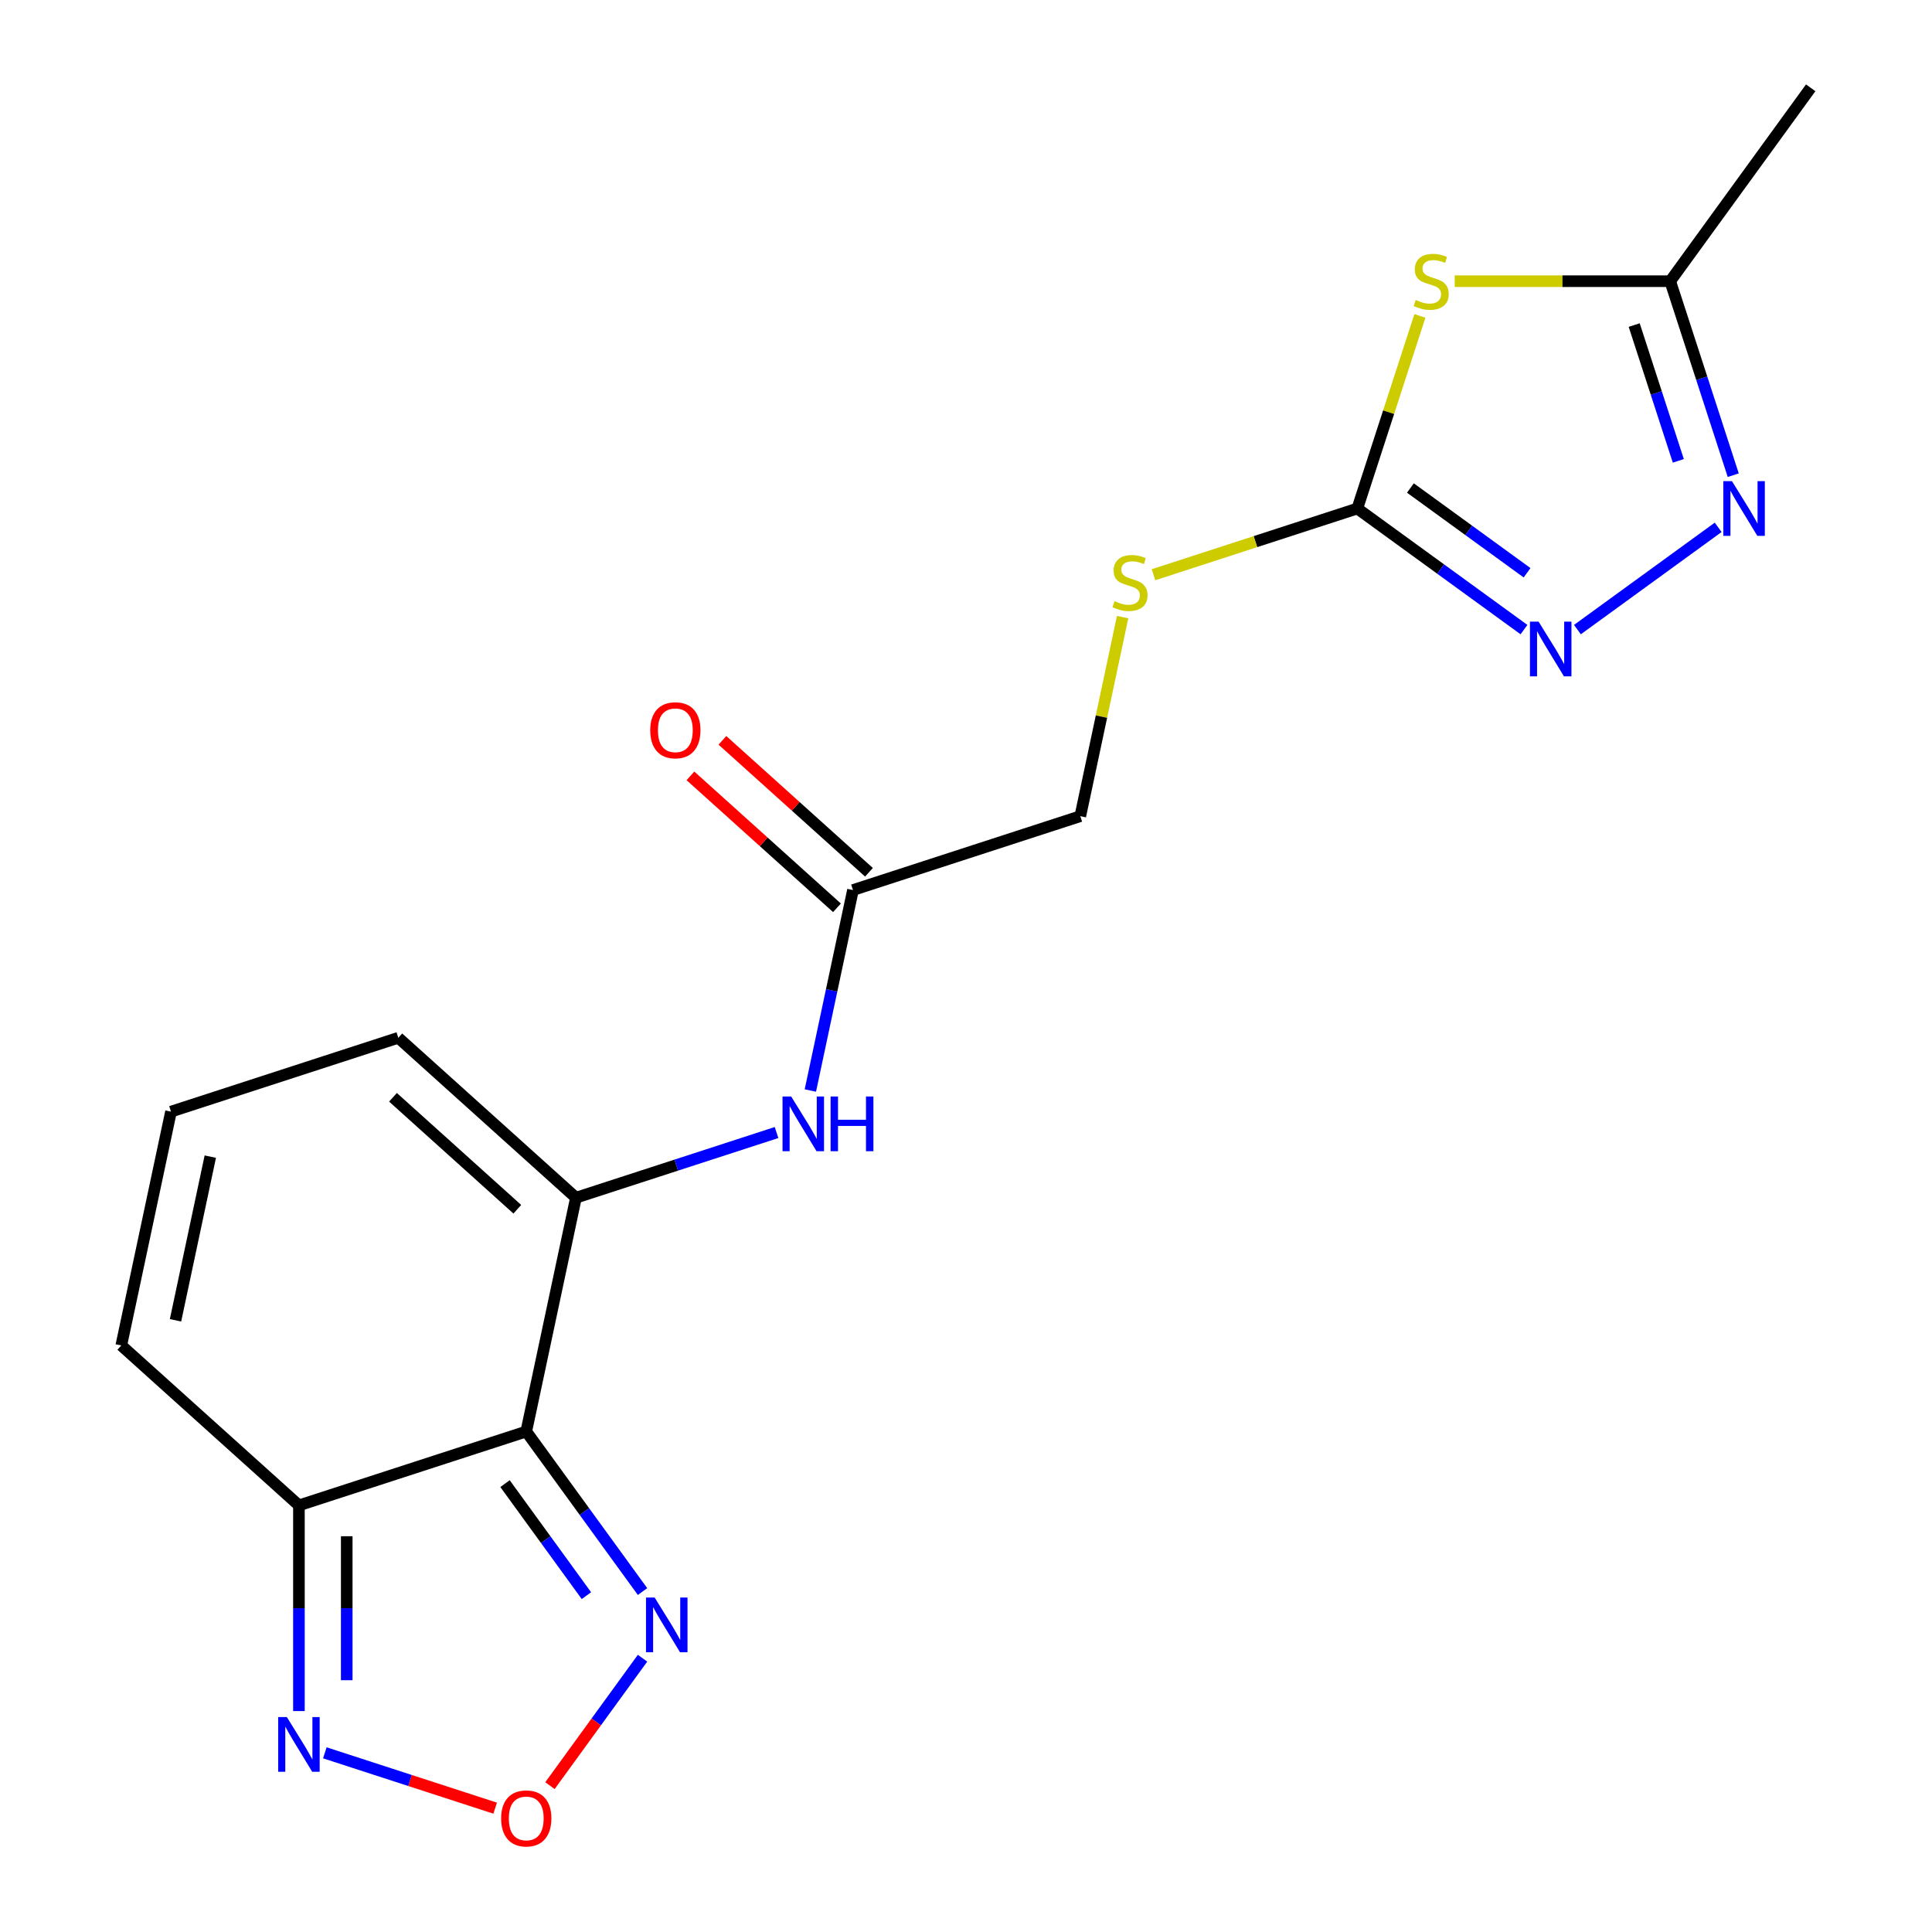 <?xml version='1.0' encoding='iso-8859-1'?>
<svg version='1.1' baseProfile='full'
              xmlns='http://www.w3.org/2000/svg'
                      xmlns:rdkit='http://www.rdkit.org/xml'
                      xmlns:xlink='http://www.w3.org/1999/xlink'
                  xml:space='preserve'
width='1000px' height='1000px' viewBox='0 0 1000 1000'>
<!-- END OF HEADER -->
<rect style='opacity:1.0;fill:#FFFFFF;stroke:none' width='1000' height='1000' x='0' y='0'> </rect>
<path class='bond-1' d='M 272.388,740.949 L 298.11,619.933' style='fill:none;fill-rule:evenodd;stroke:#000000;stroke-width:6px;stroke-linecap:butt;stroke-linejoin:miter;stroke-opacity:1' />
<path class='bond-5' d='M 272.388,740.949 L 154.724,779.18' style='fill:none;fill-rule:evenodd;stroke:#000000;stroke-width:6px;stroke-linecap:butt;stroke-linejoin:miter;stroke-opacity:1' />
<path class='bond-6' d='M 272.388,740.949 L 302.48,782.368' style='fill:none;fill-rule:evenodd;stroke:#000000;stroke-width:6px;stroke-linecap:butt;stroke-linejoin:miter;stroke-opacity:1' />
<path class='bond-6' d='M 302.48,782.368 L 332.573,823.786' style='fill:none;fill-rule:evenodd;stroke:#0000FF;stroke-width:6px;stroke-linecap:butt;stroke-linejoin:miter;stroke-opacity:1' />
<path class='bond-6' d='M 261.397,767.918 L 282.462,796.912' style='fill:none;fill-rule:evenodd;stroke:#000000;stroke-width:6px;stroke-linecap:butt;stroke-linejoin:miter;stroke-opacity:1' />
<path class='bond-6' d='M 282.462,796.912 L 303.527,825.905' style='fill:none;fill-rule:evenodd;stroke:#0000FF;stroke-width:6px;stroke-linecap:butt;stroke-linejoin:miter;stroke-opacity:1' />
<path class='bond-0' d='M 734.938,163.518 L 718.742,213.364' style='fill:none;fill-rule:evenodd;stroke:#CCCC00;stroke-width:6px;stroke-linecap:butt;stroke-linejoin:miter;stroke-opacity:1' />
<path class='bond-0' d='M 718.742,213.364 L 702.547,263.209' style='fill:none;fill-rule:evenodd;stroke:#000000;stroke-width:6px;stroke-linecap:butt;stroke-linejoin:miter;stroke-opacity:1' />
<path class='bond-9' d='M 752.951,145.545 L 808.724,145.545' style='fill:none;fill-rule:evenodd;stroke:#CCCC00;stroke-width:6px;stroke-linecap:butt;stroke-linejoin:miter;stroke-opacity:1' />
<path class='bond-9' d='M 808.724,145.545 L 864.497,145.545' style='fill:none;fill-rule:evenodd;stroke:#000000;stroke-width:6px;stroke-linecap:butt;stroke-linejoin:miter;stroke-opacity:1' />
<path class='bond-10' d='M 298.11,619.933 L 350.026,603.065' style='fill:none;fill-rule:evenodd;stroke:#000000;stroke-width:6px;stroke-linecap:butt;stroke-linejoin:miter;stroke-opacity:1' />
<path class='bond-10' d='M 350.026,603.065 L 401.941,586.197' style='fill:none;fill-rule:evenodd;stroke:#0000FF;stroke-width:6px;stroke-linecap:butt;stroke-linejoin:miter;stroke-opacity:1' />
<path class='bond-12' d='M 298.11,619.933 L 206.169,537.149' style='fill:none;fill-rule:evenodd;stroke:#000000;stroke-width:6px;stroke-linecap:butt;stroke-linejoin:miter;stroke-opacity:1' />
<path class='bond-12' d='M 267.762,625.904 L 203.404,567.955' style='fill:none;fill-rule:evenodd;stroke:#000000;stroke-width:6px;stroke-linecap:butt;stroke-linejoin:miter;stroke-opacity:1' />
<path class='bond-2' d='M 702.547,263.209 L 649.801,280.347' style='fill:none;fill-rule:evenodd;stroke:#000000;stroke-width:6px;stroke-linecap:butt;stroke-linejoin:miter;stroke-opacity:1' />
<path class='bond-2' d='M 649.801,280.347 L 597.056,297.485' style='fill:none;fill-rule:evenodd;stroke:#CCCC00;stroke-width:6px;stroke-linecap:butt;stroke-linejoin:miter;stroke-opacity:1' />
<path class='bond-3' d='M 702.547,263.209 L 745.676,294.544' style='fill:none;fill-rule:evenodd;stroke:#000000;stroke-width:6px;stroke-linecap:butt;stroke-linejoin:miter;stroke-opacity:1' />
<path class='bond-3' d='M 745.676,294.544 L 788.804,325.879' style='fill:none;fill-rule:evenodd;stroke:#0000FF;stroke-width:6px;stroke-linecap:butt;stroke-linejoin:miter;stroke-opacity:1' />
<path class='bond-3' d='M 730.029,252.591 L 760.22,274.526' style='fill:none;fill-rule:evenodd;stroke:#000000;stroke-width:6px;stroke-linecap:butt;stroke-linejoin:miter;stroke-opacity:1' />
<path class='bond-3' d='M 760.22,274.526 L 790.41,296.46' style='fill:none;fill-rule:evenodd;stroke:#0000FF;stroke-width:6px;stroke-linecap:butt;stroke-linejoin:miter;stroke-opacity:1' />
<path class='bond-4' d='M 816.47,325.879 L 889.323,272.949' style='fill:none;fill-rule:evenodd;stroke:#0000FF;stroke-width:6px;stroke-linecap:butt;stroke-linejoin:miter;stroke-opacity:1' />
<path class='bond-21' d='M 897.122,245.956 L 880.81,195.751' style='fill:none;fill-rule:evenodd;stroke:#0000FF;stroke-width:6px;stroke-linecap:butt;stroke-linejoin:miter;stroke-opacity:1' />
<path class='bond-21' d='M 880.81,195.751 L 864.497,145.545' style='fill:none;fill-rule:evenodd;stroke:#000000;stroke-width:6px;stroke-linecap:butt;stroke-linejoin:miter;stroke-opacity:1' />
<path class='bond-21' d='M 868.696,238.541 L 857.277,203.397' style='fill:none;fill-rule:evenodd;stroke:#0000FF;stroke-width:6px;stroke-linecap:butt;stroke-linejoin:miter;stroke-opacity:1' />
<path class='bond-21' d='M 857.277,203.397 L 845.858,168.253' style='fill:none;fill-rule:evenodd;stroke:#000000;stroke-width:6px;stroke-linecap:butt;stroke-linejoin:miter;stroke-opacity:1' />
<path class='bond-8' d='M 154.724,779.18 L 154.724,832.413' style='fill:none;fill-rule:evenodd;stroke:#000000;stroke-width:6px;stroke-linecap:butt;stroke-linejoin:miter;stroke-opacity:1' />
<path class='bond-8' d='M 154.724,832.413 L 154.724,885.646' style='fill:none;fill-rule:evenodd;stroke:#0000FF;stroke-width:6px;stroke-linecap:butt;stroke-linejoin:miter;stroke-opacity:1' />
<path class='bond-8' d='M 179.468,795.15 L 179.468,832.413' style='fill:none;fill-rule:evenodd;stroke:#000000;stroke-width:6px;stroke-linecap:butt;stroke-linejoin:miter;stroke-opacity:1' />
<path class='bond-8' d='M 179.468,832.413 L 179.468,869.676' style='fill:none;fill-rule:evenodd;stroke:#0000FF;stroke-width:6px;stroke-linecap:butt;stroke-linejoin:miter;stroke-opacity:1' />
<path class='bond-15' d='M 154.724,779.18 L 62.783,696.396' style='fill:none;fill-rule:evenodd;stroke:#000000;stroke-width:6px;stroke-linecap:butt;stroke-linejoin:miter;stroke-opacity:1' />
<path class='bond-7' d='M 332.573,858.292 L 308.612,891.271' style='fill:none;fill-rule:evenodd;stroke:#0000FF;stroke-width:6px;stroke-linecap:butt;stroke-linejoin:miter;stroke-opacity:1' />
<path class='bond-7' d='M 308.612,891.271 L 284.652,924.25' style='fill:none;fill-rule:evenodd;stroke:#FF0000;stroke-width:6px;stroke-linecap:butt;stroke-linejoin:miter;stroke-opacity:1' />
<path class='bond-19' d='M 256.295,935.901 L 212.214,921.579' style='fill:none;fill-rule:evenodd;stroke:#FF0000;stroke-width:6px;stroke-linecap:butt;stroke-linejoin:miter;stroke-opacity:1' />
<path class='bond-19' d='M 212.214,921.579 L 168.134,907.256' style='fill:none;fill-rule:evenodd;stroke:#0000FF;stroke-width:6px;stroke-linecap:butt;stroke-linejoin:miter;stroke-opacity:1' />
<path class='bond-18' d='M 864.497,145.545 L 937.217,45.455' style='fill:none;fill-rule:evenodd;stroke:#000000;stroke-width:6px;stroke-linecap:butt;stroke-linejoin:miter;stroke-opacity:1' />
<path class='bond-11' d='M 419.441,564.449 L 430.469,512.568' style='fill:none;fill-rule:evenodd;stroke:#0000FF;stroke-width:6px;stroke-linecap:butt;stroke-linejoin:miter;stroke-opacity:1' />
<path class='bond-11' d='M 430.469,512.568 L 441.497,460.687' style='fill:none;fill-rule:evenodd;stroke:#000000;stroke-width:6px;stroke-linecap:butt;stroke-linejoin:miter;stroke-opacity:1' />
<path class='bond-16' d='M 449.775,451.493 L 411.851,417.346' style='fill:none;fill-rule:evenodd;stroke:#000000;stroke-width:6px;stroke-linecap:butt;stroke-linejoin:miter;stroke-opacity:1' />
<path class='bond-16' d='M 411.851,417.346 L 373.927,383.199' style='fill:none;fill-rule:evenodd;stroke:#FF0000;stroke-width:6px;stroke-linecap:butt;stroke-linejoin:miter;stroke-opacity:1' />
<path class='bond-16' d='M 433.218,469.881 L 395.294,435.734' style='fill:none;fill-rule:evenodd;stroke:#000000;stroke-width:6px;stroke-linecap:butt;stroke-linejoin:miter;stroke-opacity:1' />
<path class='bond-16' d='M 395.294,435.734 L 357.37,401.587' style='fill:none;fill-rule:evenodd;stroke:#FF0000;stroke-width:6px;stroke-linecap:butt;stroke-linejoin:miter;stroke-opacity:1' />
<path class='bond-17' d='M 441.497,460.687 L 559.16,422.456' style='fill:none;fill-rule:evenodd;stroke:#000000;stroke-width:6px;stroke-linecap:butt;stroke-linejoin:miter;stroke-opacity:1' />
<path class='bond-20' d='M 206.169,537.149 L 88.506,575.381' style='fill:none;fill-rule:evenodd;stroke:#000000;stroke-width:6px;stroke-linecap:butt;stroke-linejoin:miter;stroke-opacity:1' />
<path class='bond-13' d='M 581.063,319.413 L 570.112,370.934' style='fill:none;fill-rule:evenodd;stroke:#CCCC00;stroke-width:6px;stroke-linecap:butt;stroke-linejoin:miter;stroke-opacity:1' />
<path class='bond-13' d='M 570.112,370.934 L 559.16,422.456' style='fill:none;fill-rule:evenodd;stroke:#000000;stroke-width:6px;stroke-linecap:butt;stroke-linejoin:miter;stroke-opacity:1' />
<path class='bond-14' d='M 88.506,575.381 L 62.783,696.396' style='fill:none;fill-rule:evenodd;stroke:#000000;stroke-width:6px;stroke-linecap:butt;stroke-linejoin:miter;stroke-opacity:1' />
<path class='bond-14' d='M 108.85,598.677 L 90.844,683.388' style='fill:none;fill-rule:evenodd;stroke:#000000;stroke-width:6px;stroke-linecap:butt;stroke-linejoin:miter;stroke-opacity:1' />
<path  class='atom-1' d='M 732.778 155.265
Q 733.098 155.385, 734.418 155.945
Q 735.738 156.505, 737.178 156.865
Q 738.658 157.185, 740.098 157.185
Q 742.778 157.185, 744.338 155.905
Q 745.898 154.585, 745.898 152.305
Q 745.898 150.745, 745.098 149.785
Q 744.338 148.825, 743.138 148.305
Q 741.938 147.785, 739.938 147.185
Q 737.418 146.425, 735.898 145.705
Q 734.418 144.985, 733.338 143.465
Q 732.298 141.945, 732.298 139.385
Q 732.298 135.825, 734.698 133.625
Q 737.138 131.425, 741.938 131.425
Q 745.218 131.425, 748.938 132.985
L 748.018 136.065
Q 744.618 134.665, 742.058 134.665
Q 739.298 134.665, 737.778 135.825
Q 736.258 136.945, 736.298 138.905
Q 736.298 140.425, 737.058 141.345
Q 737.858 142.265, 738.978 142.785
Q 740.138 143.305, 742.058 143.905
Q 744.618 144.705, 746.138 145.505
Q 747.658 146.305, 748.738 147.945
Q 749.858 149.545, 749.858 152.305
Q 749.858 156.225, 747.218 158.345
Q 744.618 160.425, 740.258 160.425
Q 737.738 160.425, 735.818 159.865
Q 733.938 159.345, 731.698 158.425
L 732.778 155.265
' fill='#CCCC00'/>
<path  class='atom-4' d='M 796.377 321.769
L 805.657 336.769
Q 806.577 338.249, 808.057 340.929
Q 809.537 343.609, 809.617 343.769
L 809.617 321.769
L 813.377 321.769
L 813.377 350.089
L 809.497 350.089
L 799.537 333.689
Q 798.377 331.769, 797.137 329.569
Q 795.937 327.369, 795.577 326.689
L 795.577 350.089
L 791.897 350.089
L 791.897 321.769
L 796.377 321.769
' fill='#0000FF'/>
<path  class='atom-5' d='M 896.468 249.049
L 905.748 264.049
Q 906.668 265.529, 908.148 268.209
Q 909.628 270.889, 909.708 271.049
L 909.708 249.049
L 913.468 249.049
L 913.468 277.369
L 909.588 277.369
L 899.628 260.969
Q 898.468 259.049, 897.228 256.849
Q 896.028 254.649, 895.668 253.969
L 895.668 277.369
L 891.988 277.369
L 891.988 249.049
L 896.468 249.049
' fill='#0000FF'/>
<path  class='atom-7' d='M 338.848 826.879
L 348.128 841.879
Q 349.048 843.359, 350.528 846.039
Q 352.008 848.719, 352.088 848.879
L 352.088 826.879
L 355.848 826.879
L 355.848 855.199
L 351.968 855.199
L 342.008 838.799
Q 340.848 836.879, 339.608 834.679
Q 338.408 832.479, 338.048 831.799
L 338.048 855.199
L 334.368 855.199
L 334.368 826.879
L 338.848 826.879
' fill='#0000FF'/>
<path  class='atom-8' d='M 259.388 941.21
Q 259.388 934.41, 262.748 930.61
Q 266.108 926.81, 272.388 926.81
Q 278.668 926.81, 282.028 930.61
Q 285.388 934.41, 285.388 941.21
Q 285.388 948.09, 281.988 952.01
Q 278.588 955.89, 272.388 955.89
Q 266.148 955.89, 262.748 952.01
Q 259.388 948.13, 259.388 941.21
M 272.388 952.69
Q 276.708 952.69, 279.028 949.81
Q 281.388 946.89, 281.388 941.21
Q 281.388 935.65, 279.028 932.85
Q 276.708 930.01, 272.388 930.01
Q 268.068 930.01, 265.708 932.81
Q 263.388 935.61, 263.388 941.21
Q 263.388 946.93, 265.708 949.81
Q 268.068 952.69, 272.388 952.69
' fill='#FF0000'/>
<path  class='atom-9' d='M 148.464 888.739
L 157.744 903.739
Q 158.664 905.219, 160.144 907.899
Q 161.624 910.579, 161.704 910.739
L 161.704 888.739
L 165.464 888.739
L 165.464 917.059
L 161.584 917.059
L 151.624 900.659
Q 150.464 898.739, 149.224 896.539
Q 148.024 894.339, 147.664 893.659
L 147.664 917.059
L 143.984 917.059
L 143.984 888.739
L 148.464 888.739
' fill='#0000FF'/>
<path  class='atom-11' d='M 409.514 567.542
L 418.794 582.542
Q 419.714 584.022, 421.194 586.702
Q 422.674 589.382, 422.754 589.542
L 422.754 567.542
L 426.514 567.542
L 426.514 595.862
L 422.634 595.862
L 412.674 579.462
Q 411.514 577.542, 410.274 575.342
Q 409.074 573.142, 408.714 572.462
L 408.714 595.862
L 405.034 595.862
L 405.034 567.542
L 409.514 567.542
' fill='#0000FF'/>
<path  class='atom-11' d='M 429.914 567.542
L 433.754 567.542
L 433.754 579.582
L 448.234 579.582
L 448.234 567.542
L 452.074 567.542
L 452.074 595.862
L 448.234 595.862
L 448.234 582.782
L 433.754 582.782
L 433.754 595.862
L 429.914 595.862
L 429.914 567.542
' fill='#0000FF'/>
<path  class='atom-14' d='M 576.883 311.16
Q 577.203 311.28, 578.523 311.84
Q 579.843 312.4, 581.283 312.76
Q 582.763 313.08, 584.203 313.08
Q 586.883 313.08, 588.443 311.8
Q 590.003 310.48, 590.003 308.2
Q 590.003 306.64, 589.203 305.68
Q 588.443 304.72, 587.243 304.2
Q 586.043 303.68, 584.043 303.08
Q 581.523 302.32, 580.003 301.6
Q 578.523 300.88, 577.443 299.36
Q 576.403 297.84, 576.403 295.28
Q 576.403 291.72, 578.803 289.52
Q 581.243 287.32, 586.043 287.32
Q 589.323 287.32, 593.043 288.88
L 592.123 291.96
Q 588.723 290.56, 586.163 290.56
Q 583.403 290.56, 581.883 291.72
Q 580.363 292.84, 580.403 294.8
Q 580.403 296.32, 581.163 297.24
Q 581.963 298.16, 583.083 298.68
Q 584.243 299.2, 586.163 299.8
Q 588.723 300.6, 590.243 301.4
Q 591.763 302.2, 592.843 303.84
Q 593.963 305.44, 593.963 308.2
Q 593.963 312.12, 591.323 314.24
Q 588.723 316.32, 584.363 316.32
Q 581.843 316.32, 579.923 315.76
Q 578.043 315.24, 575.803 314.32
L 576.883 311.16
' fill='#CCCC00'/>
<path  class='atom-17' d='M 336.556 377.983
Q 336.556 371.183, 339.916 367.383
Q 343.276 363.583, 349.556 363.583
Q 355.836 363.583, 359.196 367.383
Q 362.556 371.183, 362.556 377.983
Q 362.556 384.863, 359.156 388.783
Q 355.756 392.663, 349.556 392.663
Q 343.316 392.663, 339.916 388.783
Q 336.556 384.903, 336.556 377.983
M 349.556 389.463
Q 353.876 389.463, 356.196 386.583
Q 358.556 383.663, 358.556 377.983
Q 358.556 372.423, 356.196 369.623
Q 353.876 366.783, 349.556 366.783
Q 345.236 366.783, 342.876 369.583
Q 340.556 372.383, 340.556 377.983
Q 340.556 383.703, 342.876 386.583
Q 345.236 389.463, 349.556 389.463
' fill='#FF0000'/>
</svg>
